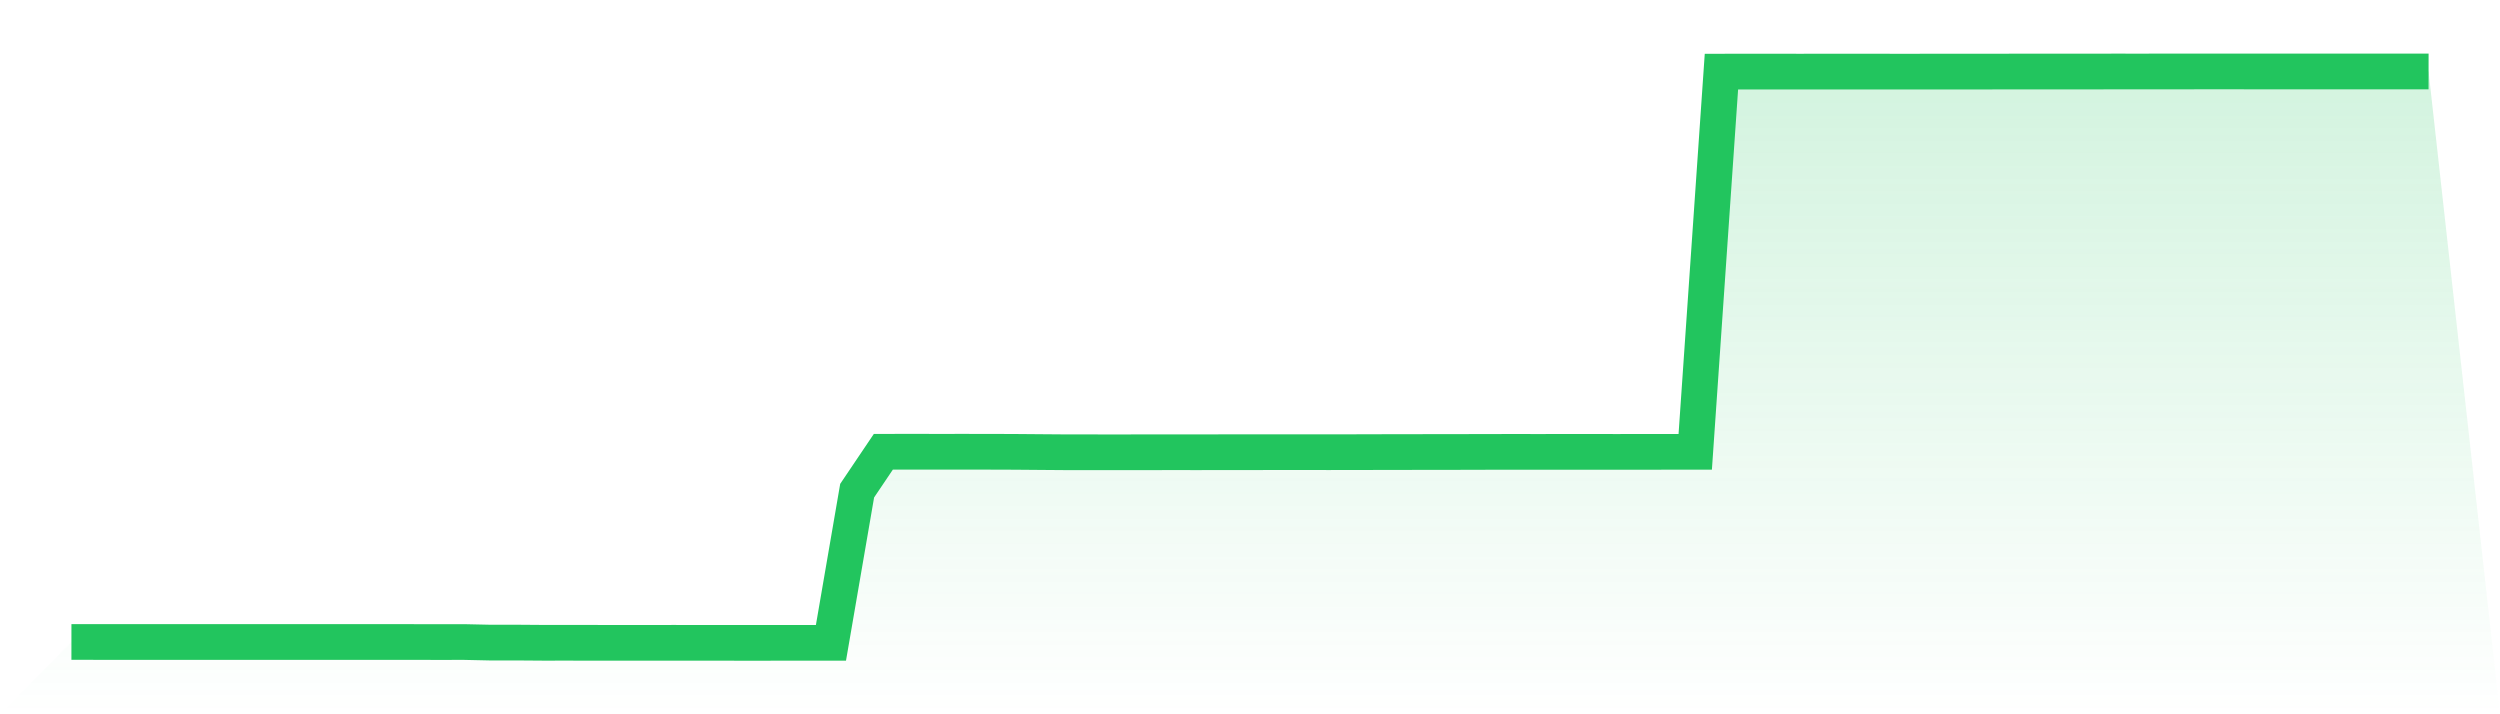 <svg viewBox="0 0 140 40" xmlns="http://www.w3.org/2000/svg">
<defs>
<linearGradient id="gradient" x1="0" x2="0" y1="0" y2="1">
<stop offset="0%" stop-color="#22c55e" stop-opacity="0.2"/>
<stop offset="100%" stop-color="#22c55e" stop-opacity="0"/>
</linearGradient>
</defs>
<path d="M4,35.95 L4,35.95 L5.467,35.951 L6.933,35.951 L8.4,35.953 L9.867,35.952 L11.333,35.952 L12.8,35.952 L14.267,35.952 L15.733,35.952 L17.2,35.952 L18.667,35.952 L20.133,35.952 L21.6,35.952 L23.067,35.953 L24.533,35.955 L26,35.954 L27.467,35.986 L28.933,35.985 L30.4,35.996 L31.867,35.995 L33.333,35.998 L34.8,35.999 L36.267,35.999 L37.733,35.998 L39.2,35.999 L40.667,35.999 L42.133,36 L43.6,35.999 L45.067,35.999 L46.533,35.999 L48,27.478 L49.467,25.3 L50.933,25.296 L52.4,25.299 L53.867,25.298 L55.333,25.299 L56.8,25.304 L58.267,25.316 L59.733,25.327 L61.2,25.328 L62.667,25.329 L64.133,25.327 L65.6,25.325 L67.067,25.326 L68.533,25.324 L70,25.323 L71.467,25.321 L72.933,25.321 L74.4,25.322 L75.867,25.321 L77.333,25.317 L78.8,25.315 L80.267,25.312 L81.733,25.311 L83.2,25.307 L84.667,25.305 L86.133,25.306 L87.6,25.305 L89.067,25.304 L90.533,25.306 L92,25.304 L93.467,25.303 L94.933,25.302 L96.4,4.011 L97.867,4.01 L99.333,4.01 L100.8,4.011 L102.267,4.01 L103.733,4.009 L105.2,4.01 L106.667,4.012 L108.133,4.01 L109.6,4.009 L111.067,4.009 L112.533,4.007 L114,4.007 L115.467,4.007 L116.933,4.007 L118.4,4.003 L119.867,4.004 L121.333,4.002 L122.8,4.001 L124.267,4 L125.733,4.001 L127.2,4.002 L128.667,4.002 L130.133,4.001 L131.6,4.002 L133.067,4.002 L134.533,4.001 L136,4.003 L140,40 L0,40 z" fill="url(#gradient)"/>
<path d="M4,35.95 L4,35.95 L5.467,35.951 L6.933,35.951 L8.4,35.953 L9.867,35.952 L11.333,35.952 L12.8,35.952 L14.267,35.952 L15.733,35.952 L17.2,35.952 L18.667,35.952 L20.133,35.952 L21.6,35.952 L23.067,35.953 L24.533,35.955 L26,35.954 L27.467,35.986 L28.933,35.985 L30.4,35.996 L31.867,35.995 L33.333,35.998 L34.8,35.999 L36.267,35.999 L37.733,35.998 L39.2,35.999 L40.667,35.999 L42.133,36 L43.6,35.999 L45.067,35.999 L46.533,35.999 L48,27.478 L49.467,25.3 L50.933,25.296 L52.4,25.299 L53.867,25.298 L55.333,25.299 L56.8,25.304 L58.267,25.316 L59.733,25.327 L61.2,25.328 L62.667,25.329 L64.133,25.327 L65.6,25.325 L67.067,25.326 L68.533,25.324 L70,25.323 L71.467,25.321 L72.933,25.321 L74.4,25.322 L75.867,25.321 L77.333,25.317 L78.8,25.315 L80.267,25.312 L81.733,25.311 L83.2,25.307 L84.667,25.305 L86.133,25.306 L87.6,25.305 L89.067,25.304 L90.533,25.306 L92,25.304 L93.467,25.303 L94.933,25.302 L96.4,4.011 L97.867,4.01 L99.333,4.01 L100.8,4.011 L102.267,4.01 L103.733,4.009 L105.2,4.01 L106.667,4.012 L108.133,4.01 L109.6,4.009 L111.067,4.009 L112.533,4.007 L114,4.007 L115.467,4.007 L116.933,4.007 L118.4,4.003 L119.867,4.004 L121.333,4.002 L122.8,4.001 L124.267,4 L125.733,4.001 L127.2,4.002 L128.667,4.002 L130.133,4.001 L131.6,4.002 L133.067,4.002 L134.533,4.001 L136,4.003" fill="none" stroke="#22c55e" stroke-width="2"/>
</svg>